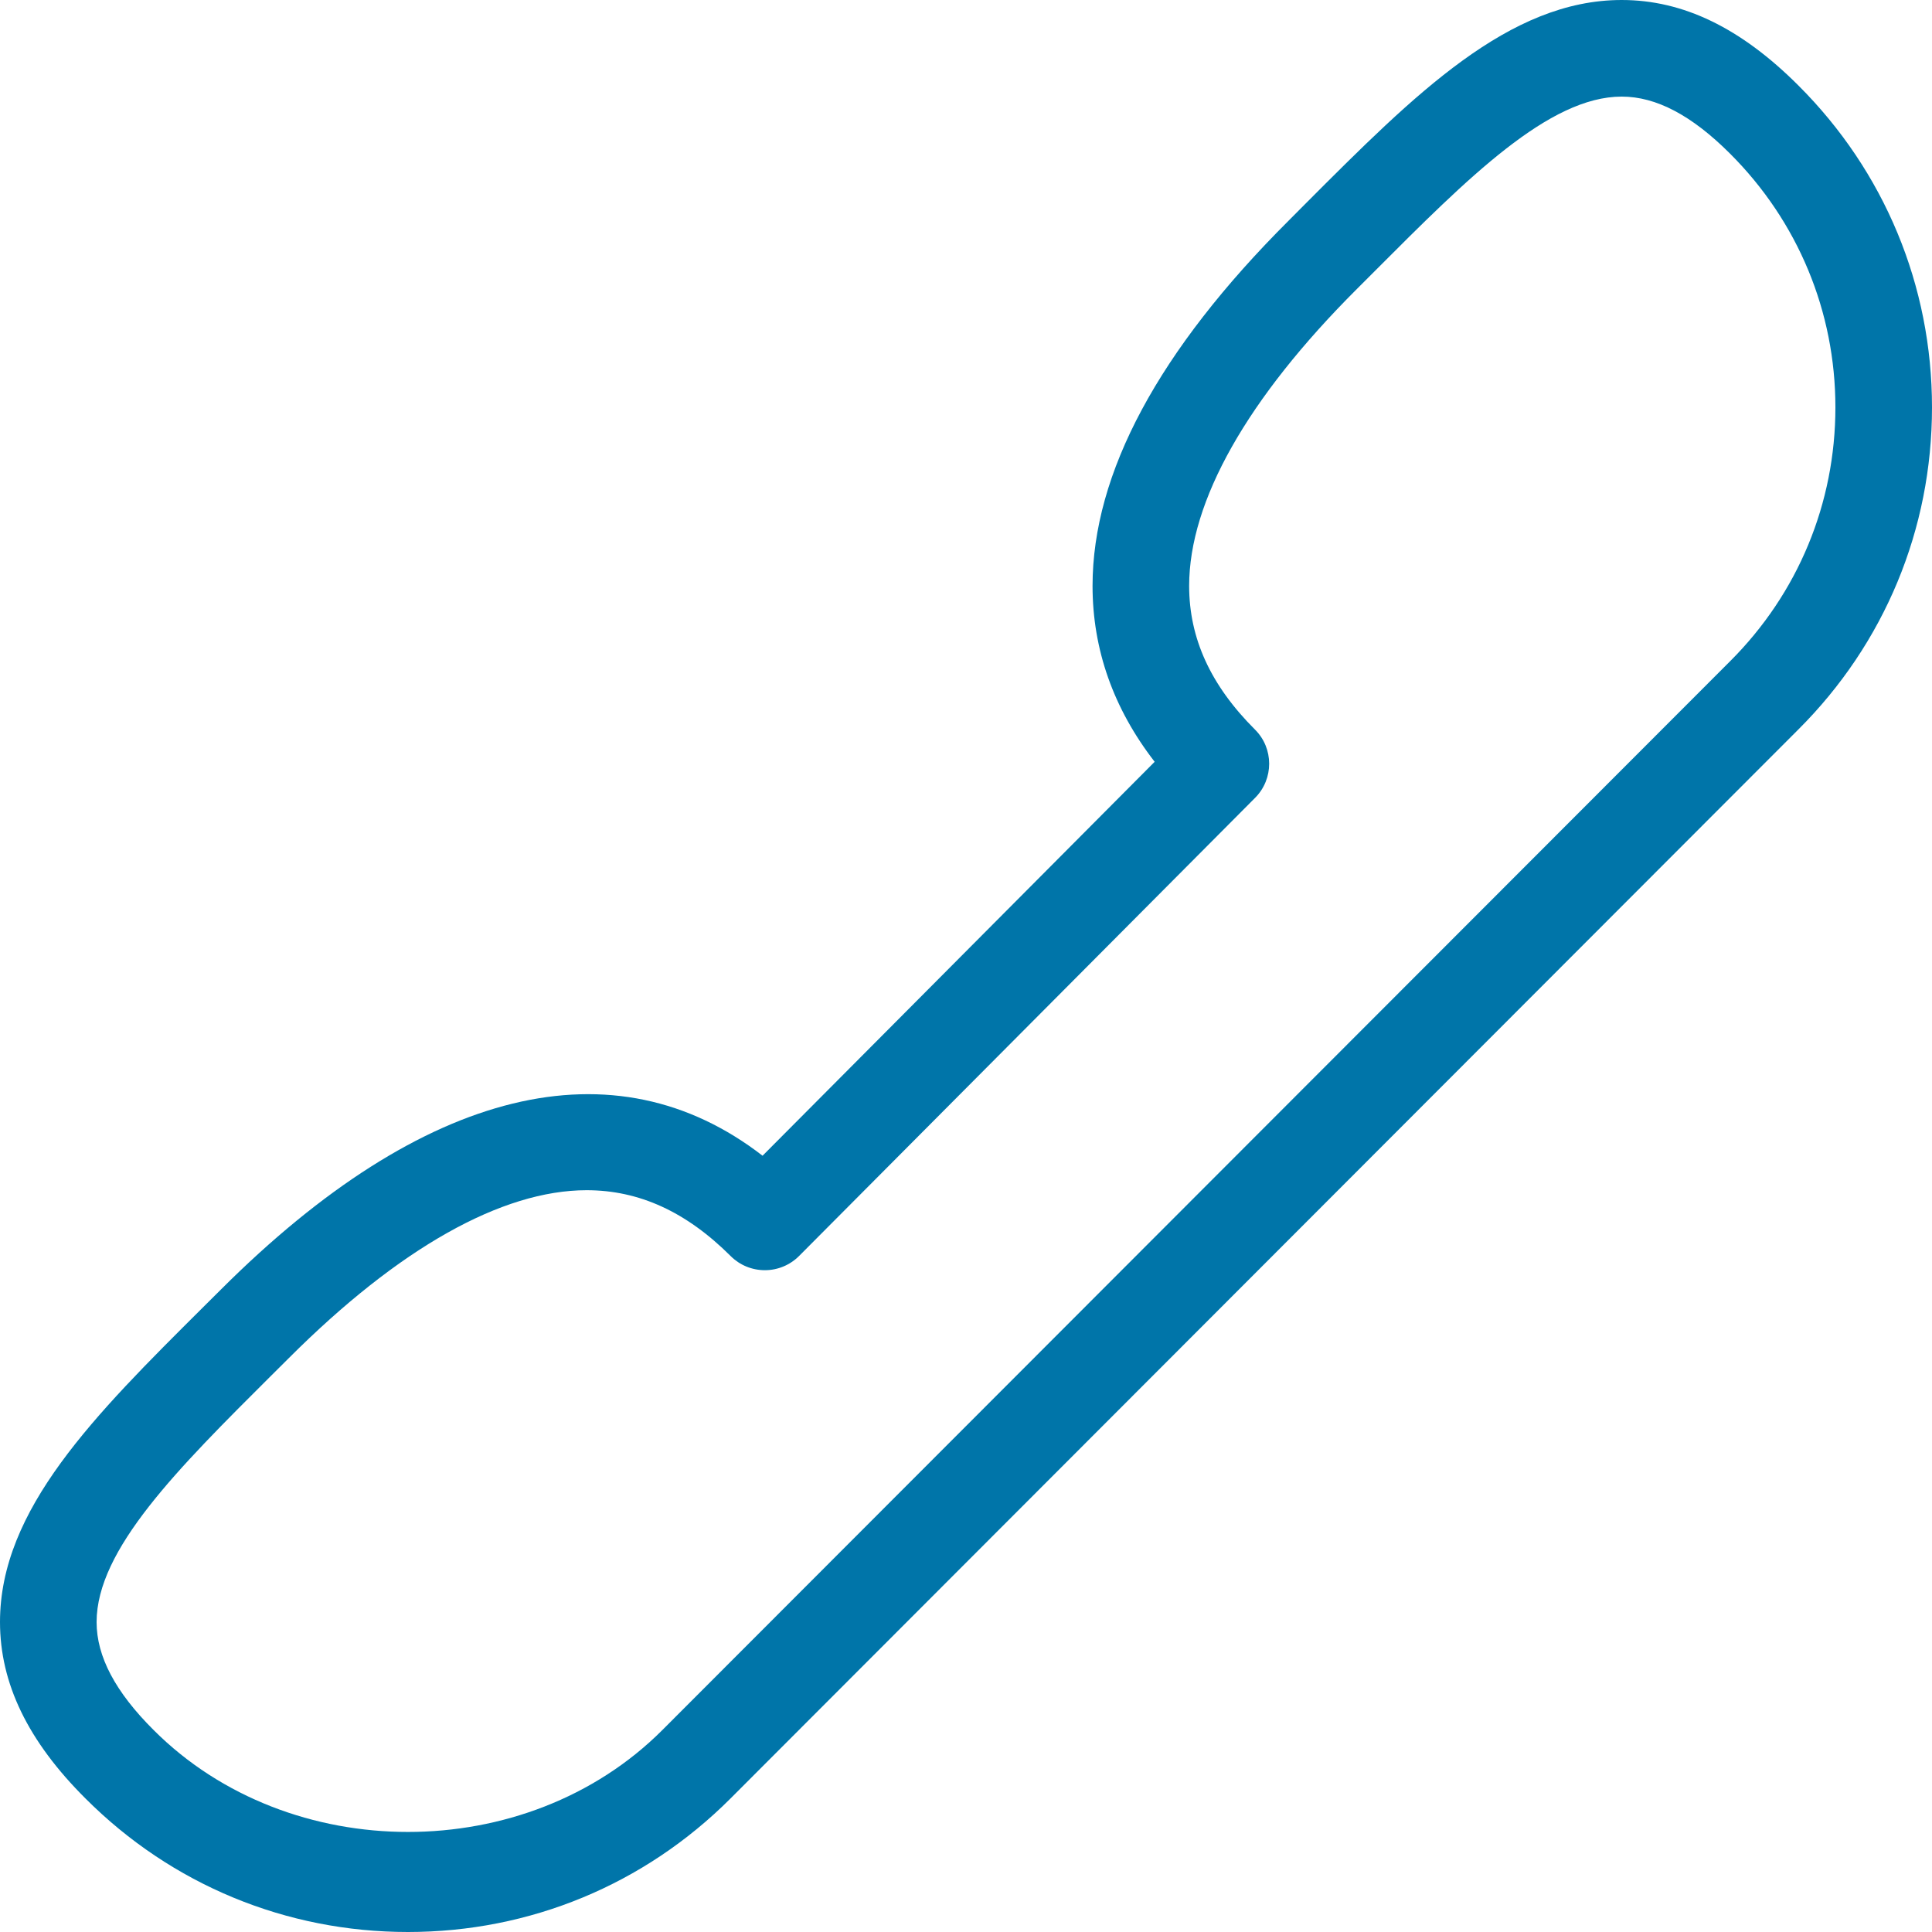 <?xml version="1.0" encoding="utf-8"?>
<!-- Generator: Adobe Illustrator 15.0.2, SVG Export Plug-In . SVG Version: 6.00 Build 0)  -->
<!DOCTYPE svg PUBLIC "-//W3C//DTD SVG 1.1//EN" "http://www.w3.org/Graphics/SVG/1.1/DTD/svg11.dtd">
<svg version="1.1" id="Ebene_1" xmlns="http://www.w3.org/2000/svg" xmlns:xlink="http://www.w3.org/1999/xlink" x="0px" y="0px"
	 width="20px" height="20px" viewBox="0 0 20 20" enable-background="new 0 0 20 20" xml:space="preserve">
<path fill="#0075A9" d="M18.616,0.884C18.021,0.289,17.424,0,16.788,0c-1.168,0-2.141,0.974-3.267,2.102l-0.18,0.181
	c-1.348,1.344-2.031,2.617-2.031,3.782c0,0.658,0.216,1.27,0.643,1.821l-4.059,4.078c-1.529-1.182-3.5-0.719-5.608,1.386
	l-0.18,0.179C0.977,14.652,0,15.624,0,16.791c0,0.636,0.289,1.233,0.885,1.827C1.776,19.51,2.961,20,4.223,20
	s2.447-0.49,3.339-1.382L18.615,7.553C19.509,6.662,20,5.478,20,4.217C20,2.958,19.508,1.773,18.616,0.884z M17.909,6.846
	L6.855,17.911c-1.405,1.404-3.858,1.405-5.264-0.001C1.193,17.514,1,17.147,1,16.792c0-0.752,0.84-1.588,1.812-2.556l0.181-0.18
	c1.136-1.135,2.202-1.735,3.08-1.735c0.544,0,1.032,0.224,1.491,0.682c0.094,0.094,0.221,0.146,0.354,0.146h0
	c0.133,0,0.26-0.053,0.354-0.147l4.721-4.743c0.194-0.195,0.194-0.512-0.001-0.706c-0.459-0.458-0.682-0.944-0.682-1.488
	c0-0.877,0.601-1.94,1.737-3.074l0.182-0.182C15.198,1.838,16.035,1,16.788,1c0.356,0,0.724,0.193,1.122,0.591
	C18.612,2.292,19,3.225,19,4.217C19,5.21,18.613,6.144,17.909,6.846z"/>
</svg>
